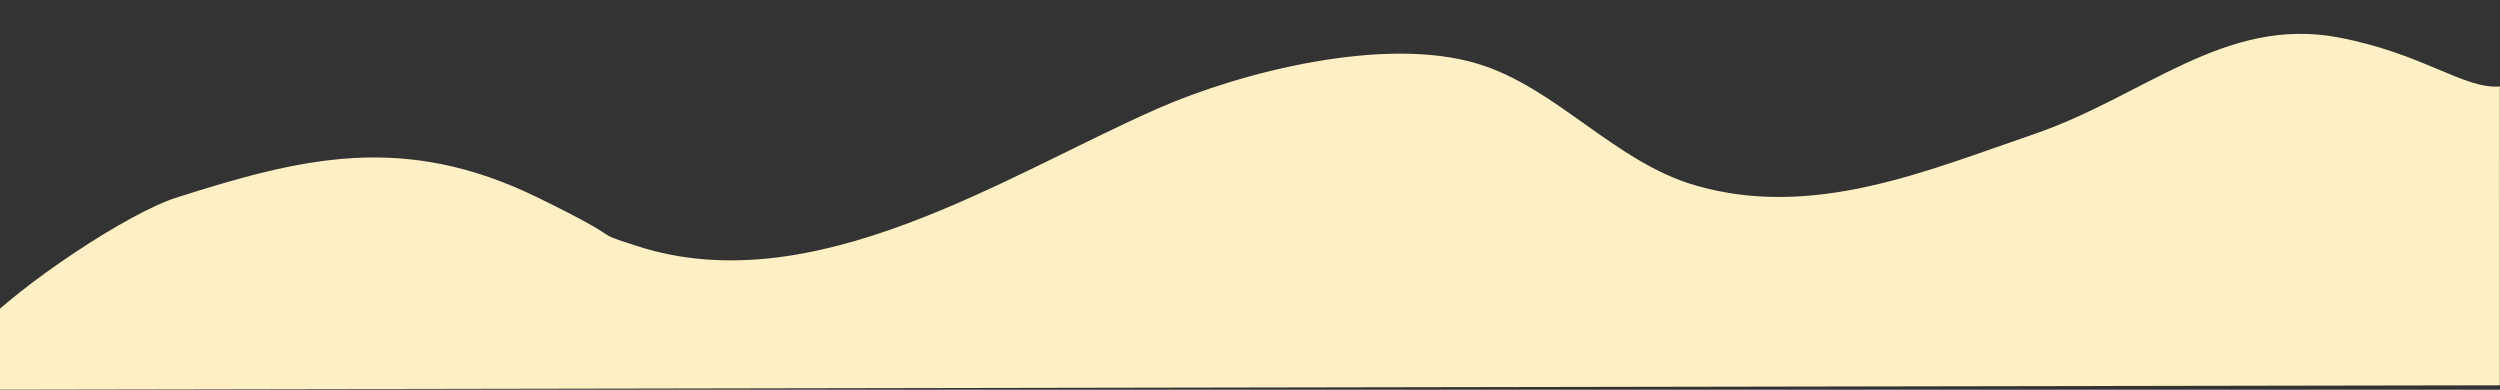 <svg xmlns="http://www.w3.org/2000/svg" x="0px" y="0px" width="100%" viewBox="0 0 56.69 8.838" style="vertical-align: middle; max-width: 100%; width: 100%;"><rect x="0" y="0" width="56.69" height="8.838" fill="#333333" stroke="none"/><path fill="rgb(254,240,196)" d="M56.687,1.961c-0.818,0.065-1.73-0.745-3.655-1.111c-2.579-0.491-4.403,1.335-6.913,2.193   c-2.434,0.832-5.015,1.94-7.688,1.157c-1.815-0.531-3.139-2.206-4.905-2.749c-2.125-0.654-5.397,0.186-7.27,1.009   C22.799,3.978,18.44,6.884,14.43,5.574c-1.154-0.376,0,0-2.229-1.091c-3.056-1.496-5.37-0.901-8.207,0   c-1.073,0.341-3.54,1.965-4.546,3.038c-0.598,0.638-1.399,1.318-0.938,1.317c58.176-0.101,58.176-0.101,58.176-0.101V1.961"></path></svg>
